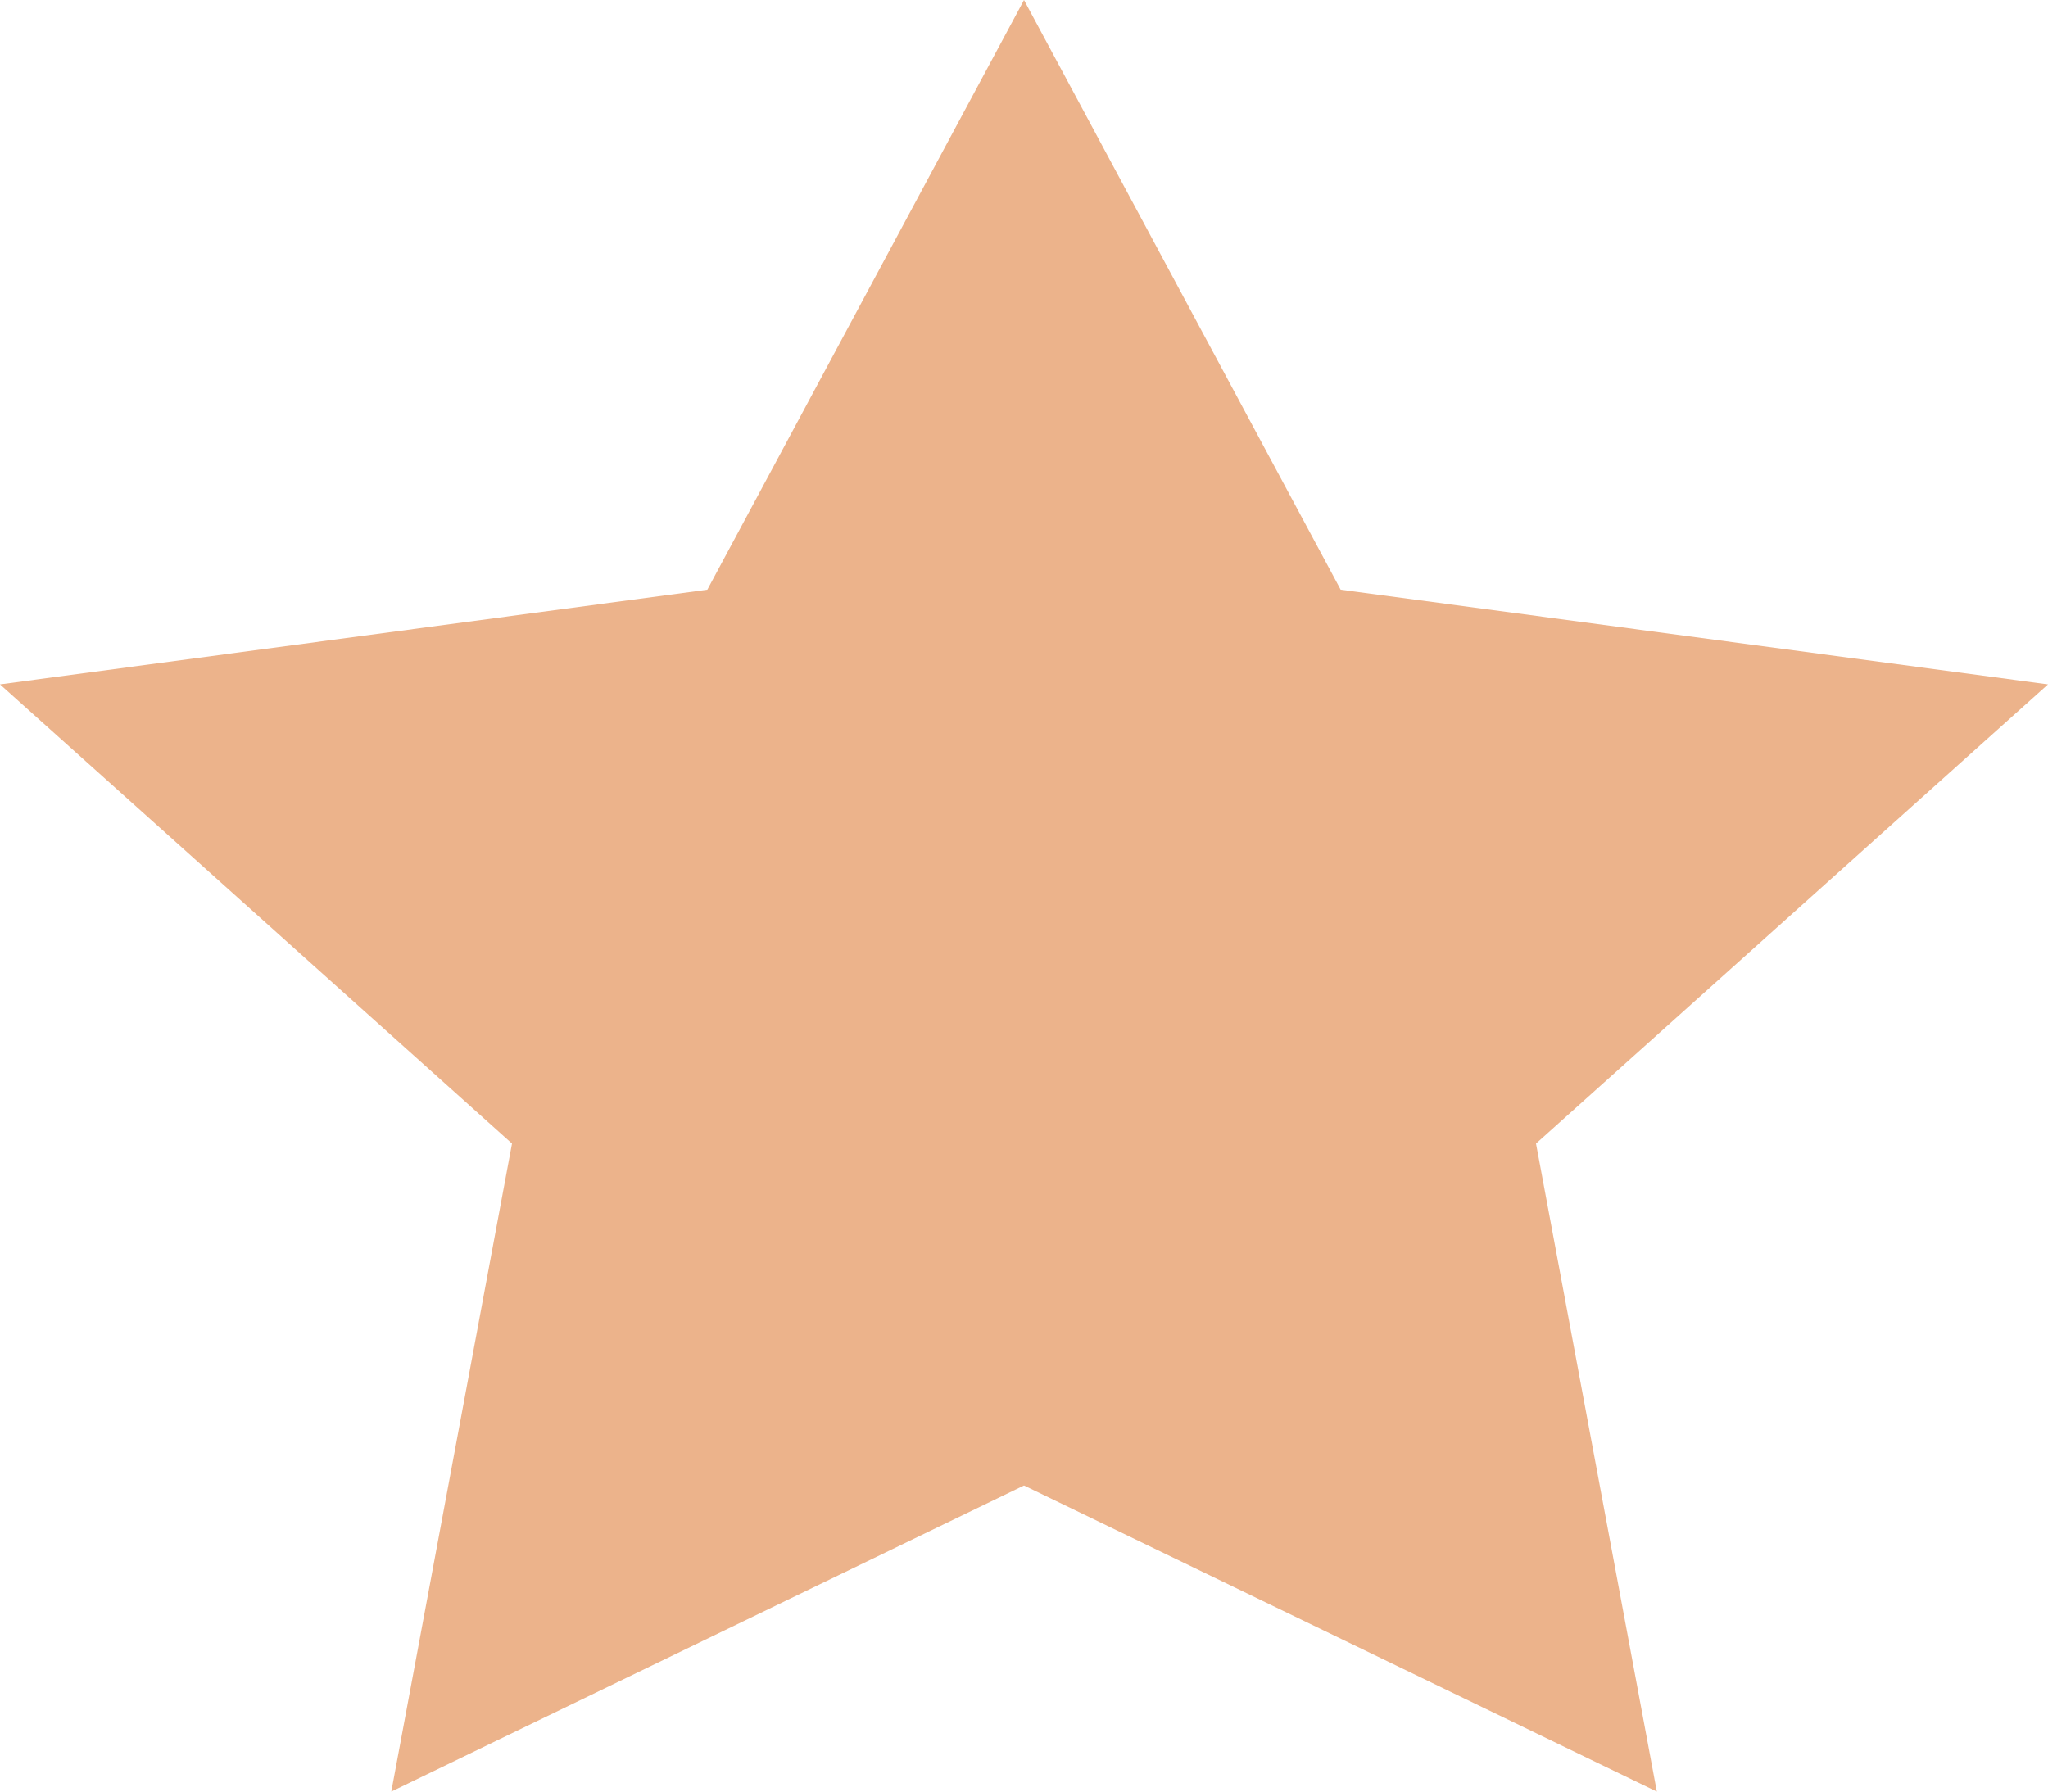 <svg width="16" height="14" viewBox="0 0 16 14" fill="none" xmlns="http://www.w3.org/2000/svg">
<path d="M8 0L10.474 4.608L16 5.348L12 8.936L12.944 14L8 11.608L3.057 14L4 8.936L0 5.348L5.526 4.608L8 0Z" fill="#ECB38B"/>
</svg>

